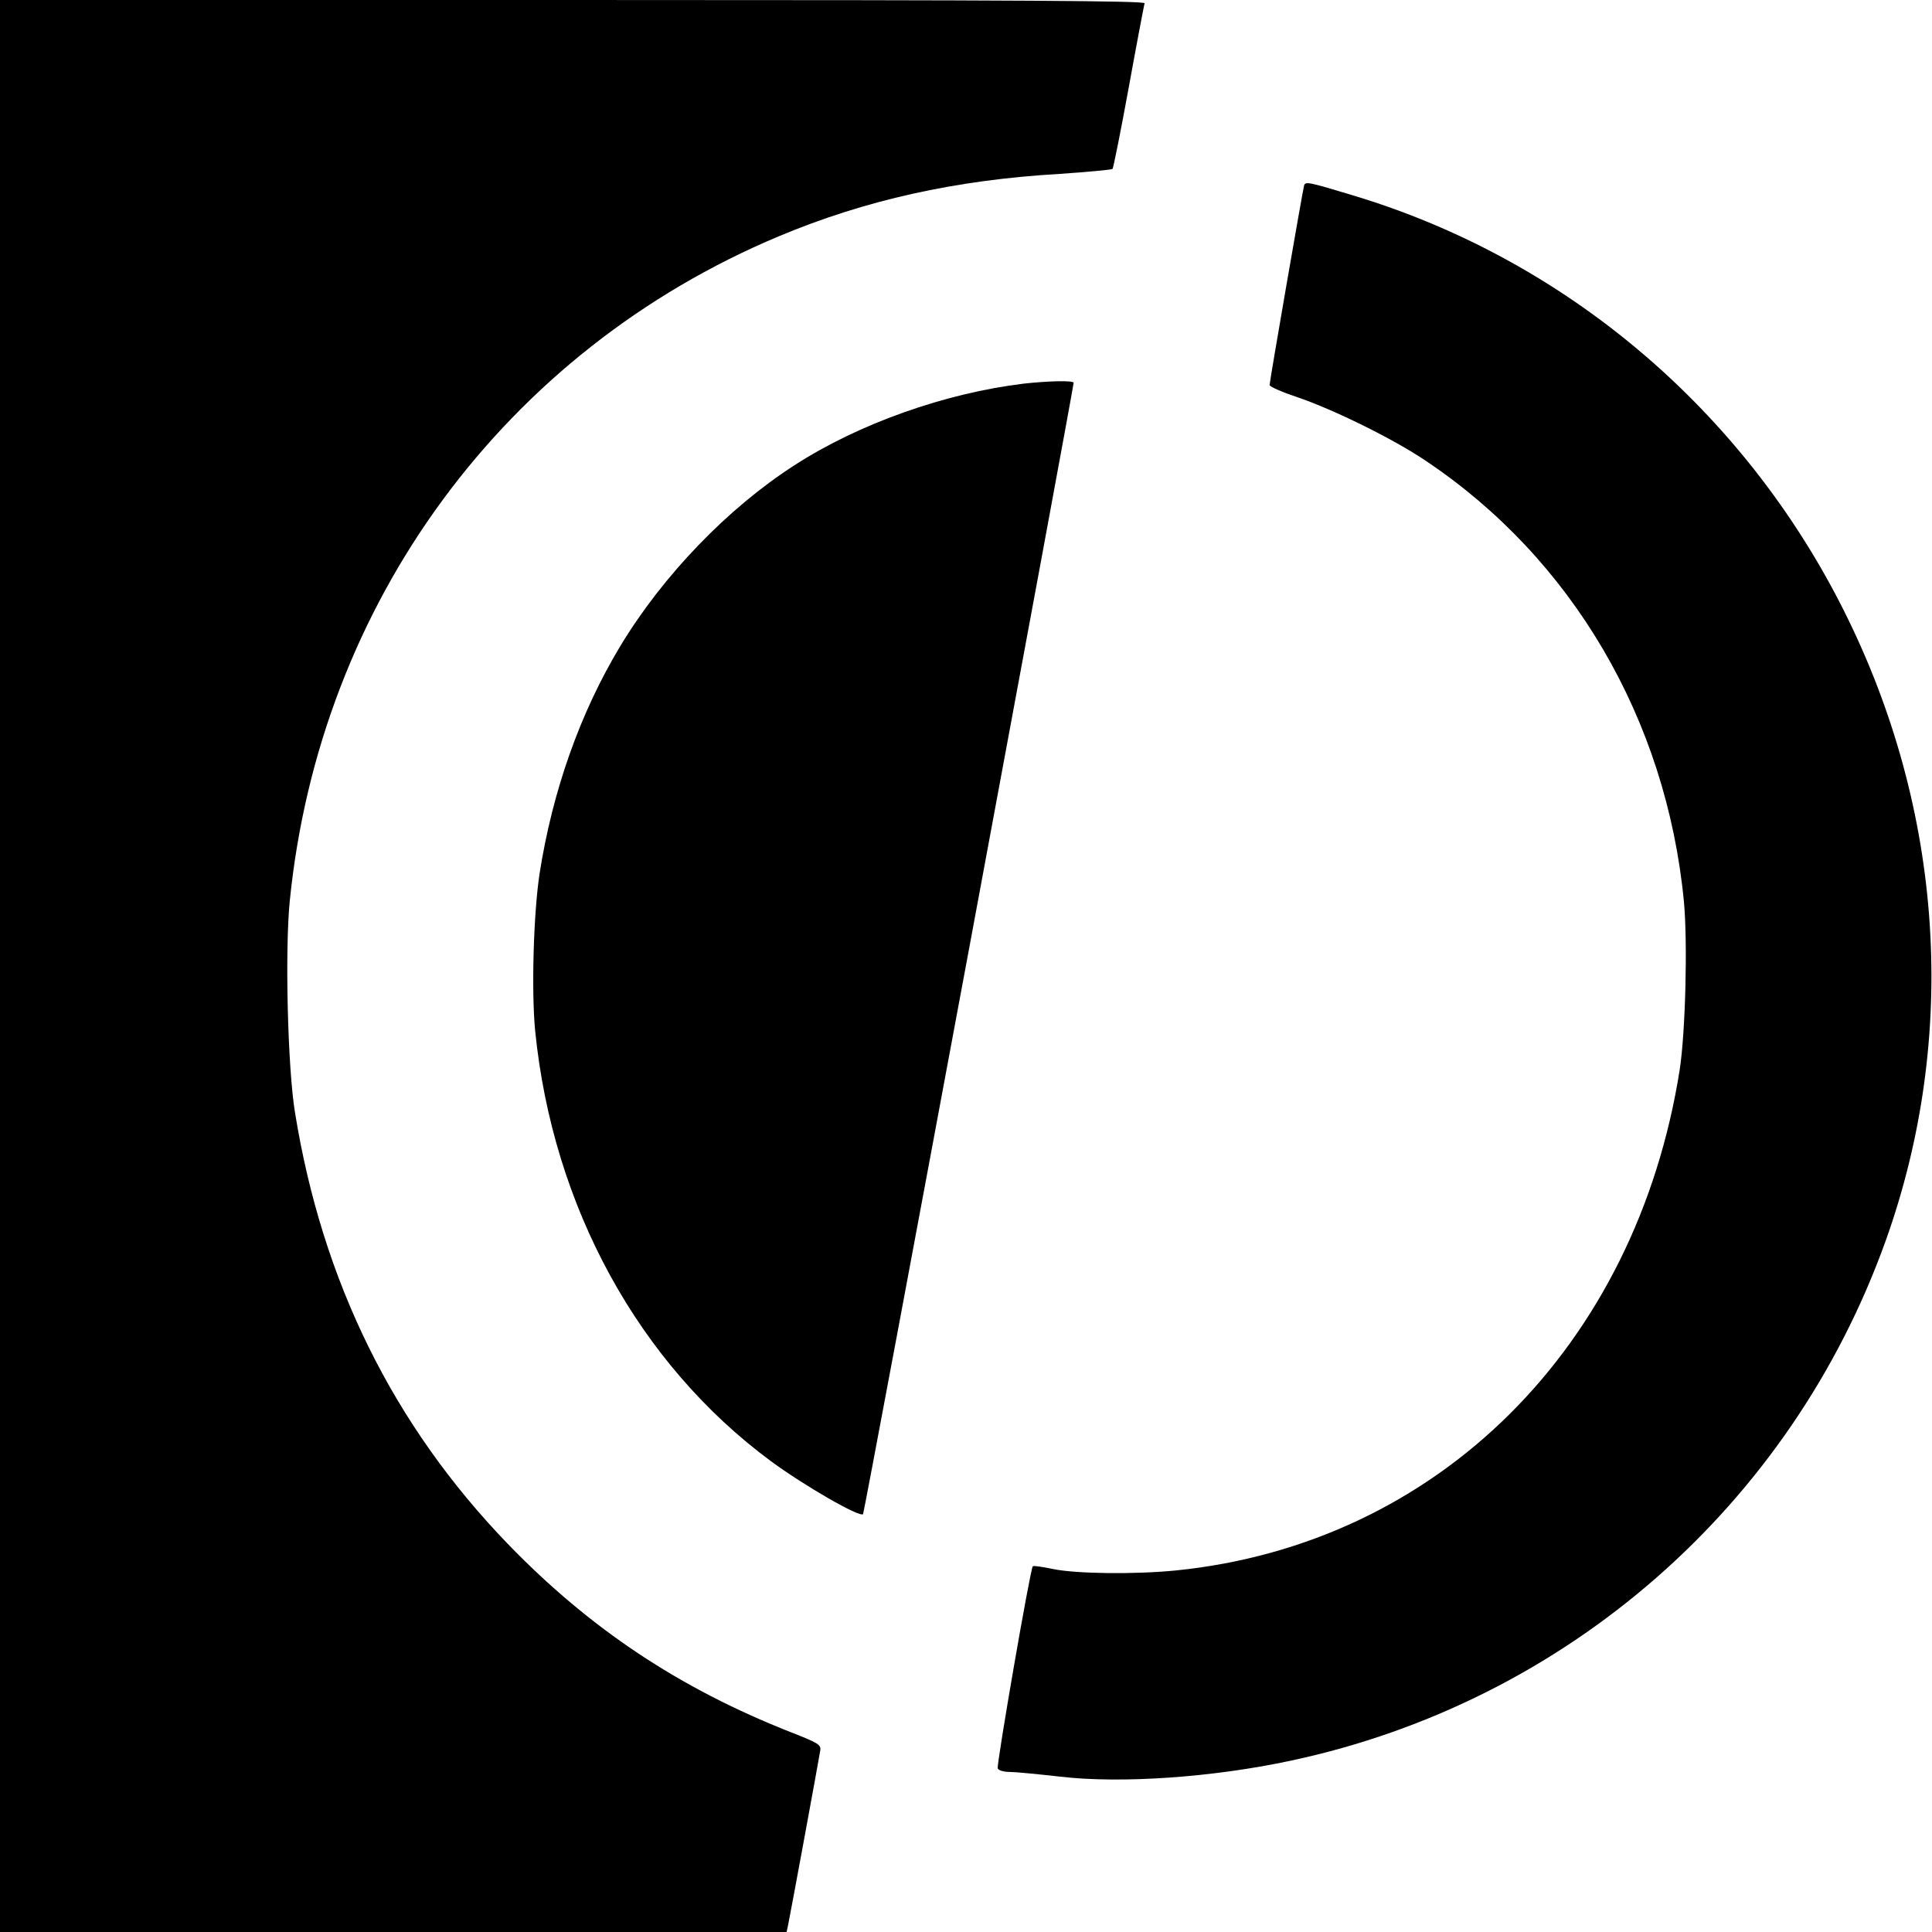 <?xml version="1.0" standalone="no"?>
<!DOCTYPE svg PUBLIC "-//W3C//DTD SVG 20010904//EN"
 "http://www.w3.org/TR/2001/REC-SVG-20010904/DTD/svg10.dtd">
<svg version="1.0" xmlns="http://www.w3.org/2000/svg"
 width="700pt" height="700pt" viewBox="0 0 700 700"
 preserveAspectRatio="xMidYMid meet">
<g transform="translate(0,700) scale(0.1,-0.1)"
fill="#000000" stroke="none">
<path d="M0 3500 l0 -3500 1425 0 1425 0 5 23 c6 27 112 602 117 635 3 21 -8
27 -107 66 -404 159 -728 375 -1025 682 -415 430 -672 950 -771 1562 -27 163
-37 592 -19 769 109 1081 780 1991 1772 2407 313 131 639 204 1018 226 102 7
188 15 191 18 3 4 30 138 59 297 29 160 55 296 57 303 4 9 -414 12 -2071 12
l-2076 0 0 -3500z"/>
<path d="M4725 6328 c-5 -17 -125 -710 -125 -723 0 -6 46 -26 103 -45 129 -44
345 -150 462 -229 531 -355 872 -936 936 -1596 14 -149 6 -472 -15 -610 -158
-1005 -877 -1719 -1825 -1815 -149 -15 -363 -12 -445 5 -38 8 -72 13 -74 10
-9 -8 -132 -720 -127 -732 2 -7 21 -13 42 -13 21 0 103 -8 183 -17 221 -26
554 -3 838 58 997 213 1810 923 2154 1883 265 740 211 1560 -150 2281 -365
730 -1011 1277 -1783 1508 -159 48 -169 50 -174 35z"/>
<path d="M3709 5610 c-283 -34 -598 -145 -831 -296 -241 -155 -476 -399 -630
-654 -146 -242 -246 -525 -293 -825 -22 -145 -30 -426 -16 -570 64 -637 375
-1205 854 -1559 121 -89 322 -205 334 -192 5 4 762 4076 763 4099 0 9 -91 7
-181 -3z"/>
</g>
</svg>
